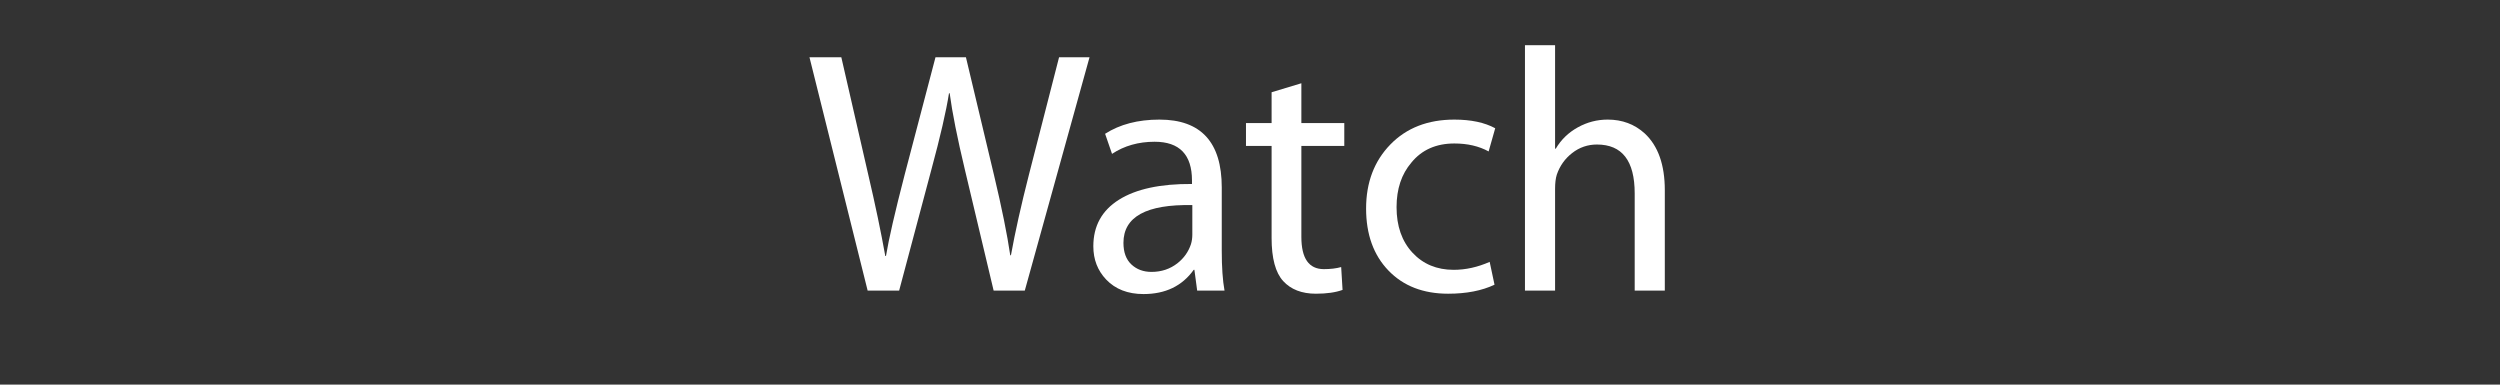 <?xml version="1.0" encoding="UTF-8"?>
<svg version="1.1" xmlns="http://www.w3.org/2000/svg" xmlns:xlink="http://www.w3.org/1999/xlink" width="130px" height="20px">
	<rect width="100%" height="100%" fill="#333333" stroke="none"/>
	<path fill="#FFFFFF" d="M56.655,2.979l-3.366,12.132h-1.62l-1.494-6.282c-0.396-1.656-0.66-2.981-0.792-3.978h-0.036   c-0.144,0.924-0.45,2.25-0.918,3.978l-1.674,6.282h-1.638L42.093,2.979h1.656l1.404,6.12c0.36,1.537,0.654,2.94,0.882,4.212h0.036   c0.144-0.876,0.468-2.286,0.972-4.23l1.602-6.102h1.584l1.458,6.12c0.408,1.716,0.69,3.108,0.846,4.176h0.036   c0.216-1.2,0.528-2.598,0.936-4.194l1.566-6.102H56.655z"/>
	<path fill="#FFFFFF" d="M63.675,15.111h-1.422l-0.144-1.08h-0.036c-0.6,0.84-1.47,1.26-2.61,1.26   c-0.816,0-1.464-0.252-1.944-0.756c-0.444-0.468-0.666-1.044-0.666-1.728c0-1.056,0.444-1.863,1.332-2.421   s2.154-0.831,3.798-0.819v-0.18c0-1.344-0.648-2.016-1.944-2.016c-0.84,0-1.578,0.21-2.214,0.63l-0.36-1.044   c0.768-0.492,1.71-0.738,2.826-0.738c2.16,0,3.24,1.176,3.24,3.528v3.294C63.531,13.893,63.579,14.583,63.675,15.111z    M62.001,12.195v-1.53c-2.388-0.048-3.582,0.606-3.582,1.962c0,0.492,0.138,0.867,0.414,1.125   c0.276,0.258,0.624,0.387,1.044,0.387c0.516,0,0.966-0.15,1.35-0.45c0.336-0.264,0.57-0.594,0.702-0.99   C61.977,12.543,62.001,12.375,62.001,12.195z"/>
	<path fill="#FFFFFF" d="M69.903,7.587h-2.232v4.734c0,1.116,0.39,1.674,1.17,1.674c0.348,0,0.648-0.036,0.9-0.108l0.072,1.188   c-0.36,0.132-0.822,0.198-1.386,0.198c-0.732,0-1.299-0.219-1.701-0.657c-0.402-0.438-0.603-1.185-0.603-2.241V7.587h-1.332V6.399   h1.332V4.797l1.548-0.468v2.07h2.232V7.587z"/>
	<path fill="#FFFFFF" d="M77.751,6.669l-0.342,1.206c-0.504-0.276-1.098-0.414-1.782-0.414c-0.948,0-1.692,0.33-2.232,0.99   c-0.516,0.601-0.774,1.375-0.774,2.322c0,0.984,0.276,1.773,0.828,2.367c0.552,0.594,1.266,0.891,2.142,0.891   c0.624,0,1.248-0.138,1.872-0.414l0.252,1.188c-0.66,0.312-1.464,0.468-2.412,0.468c-1.296,0-2.331-0.402-3.105-1.206   c-0.774-0.804-1.161-1.878-1.161-3.222c0-1.356,0.42-2.466,1.26-3.33c0.84-0.864,1.95-1.296,3.33-1.296   C76.491,6.219,77.199,6.369,77.751,6.669z"/>
	<path fill="#FFFFFF" d="M86.57,15.111h-1.566v-5.058c0-1.692-0.654-2.538-1.962-2.538c-0.48,0-0.909,0.147-1.287,0.441   s-0.645,0.669-0.801,1.125c-0.061,0.192-0.09,0.438-0.09,0.738v5.292h-1.566V2.349h1.566v5.382H80.9   c0.276-0.468,0.657-0.837,1.143-1.107s1.005-0.405,1.557-0.405c0.756,0,1.397,0.24,1.926,0.72   c0.696,0.648,1.044,1.632,1.044,2.952V15.111z"/>
</svg>